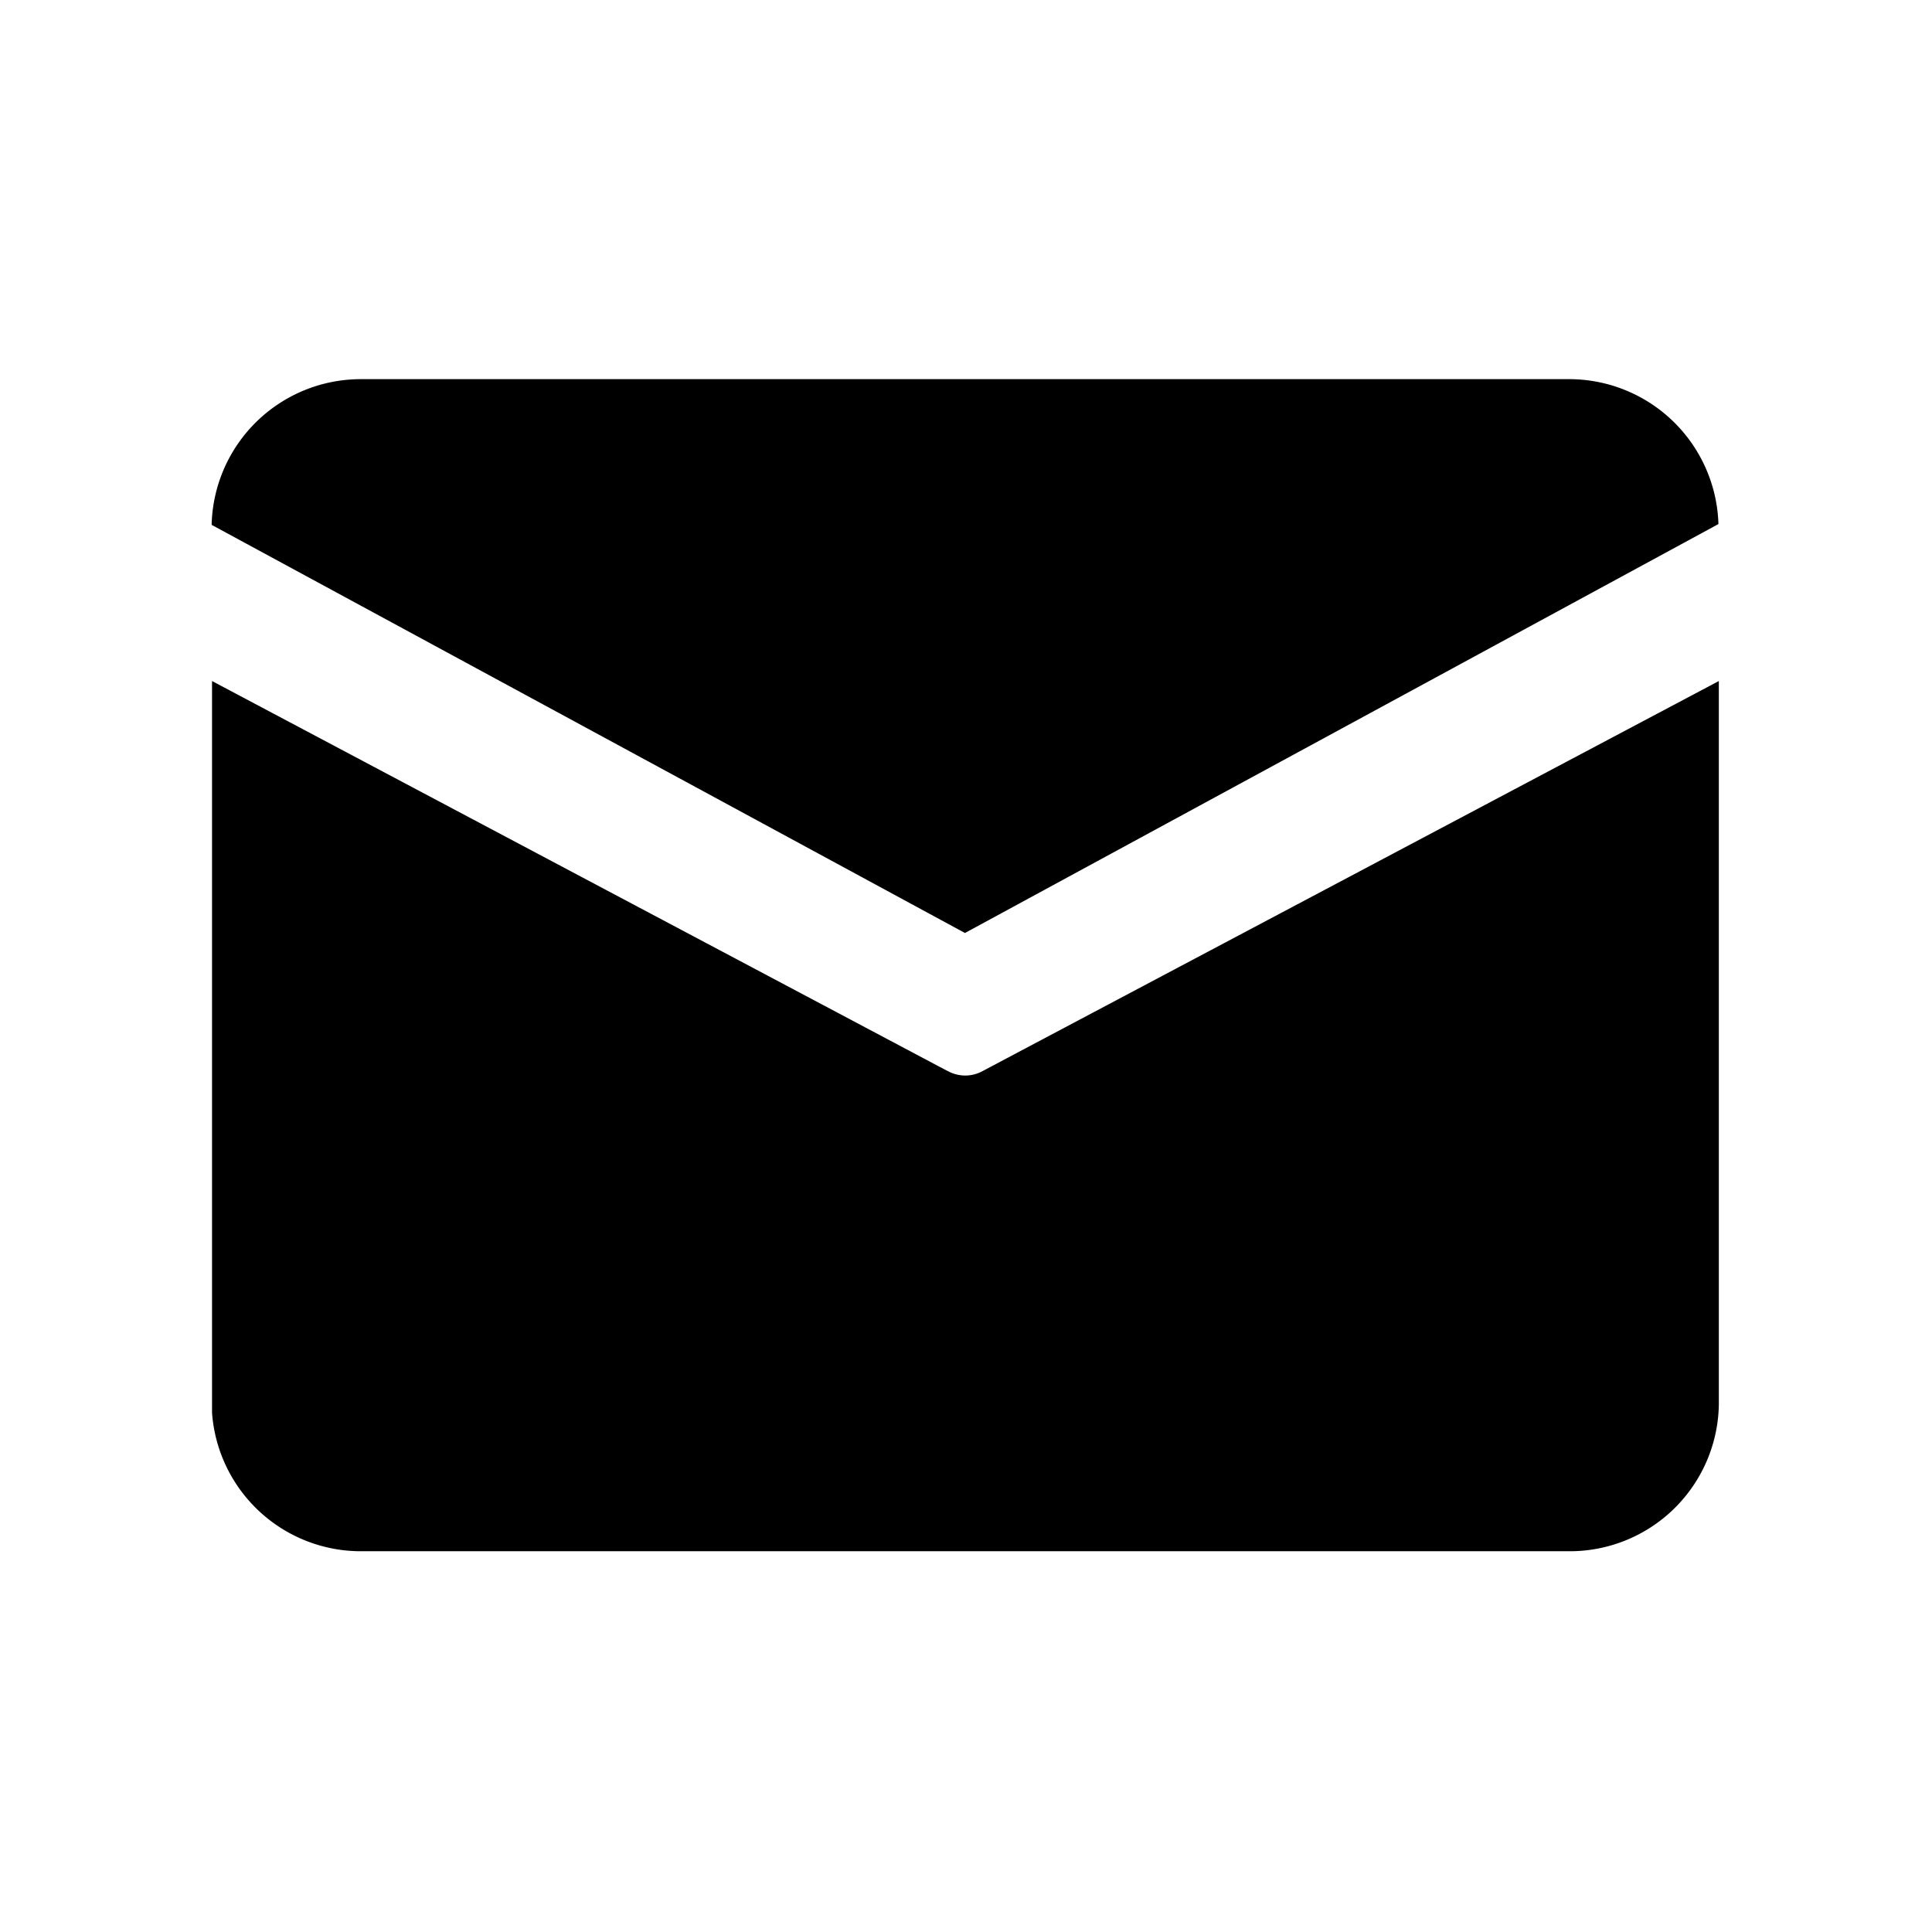 <svg xmlns="http://www.w3.org/2000/svg" width="24" height="24" viewBox="0 0 24 24">
  <defs>
    <style>
      .cls-1 {
        fill-rule: evenodd;
      }
    </style>
  </defs>
  <path id="形状_2" data-name="形状 2" class="cls-1" d="M255.8,1064.54a1.856,1.856,0,0,0-1.863-1.8h-15a1.854,1.854,0,0,0-1.855,1.81l9.358,5.07Zm-9.585,6.79-9.128-4.84,0,5.7v3.39a1.854,1.854,0,0,0,1.869,1.72h14.977a1.852,1.852,0,0,0,1.872-1.82v-8.99l-9.136,4.84A0.45,0.45,0,0,1,246.218,1071.33Z" transform="translate(-234.453 -1058.03)"/>
</svg>
